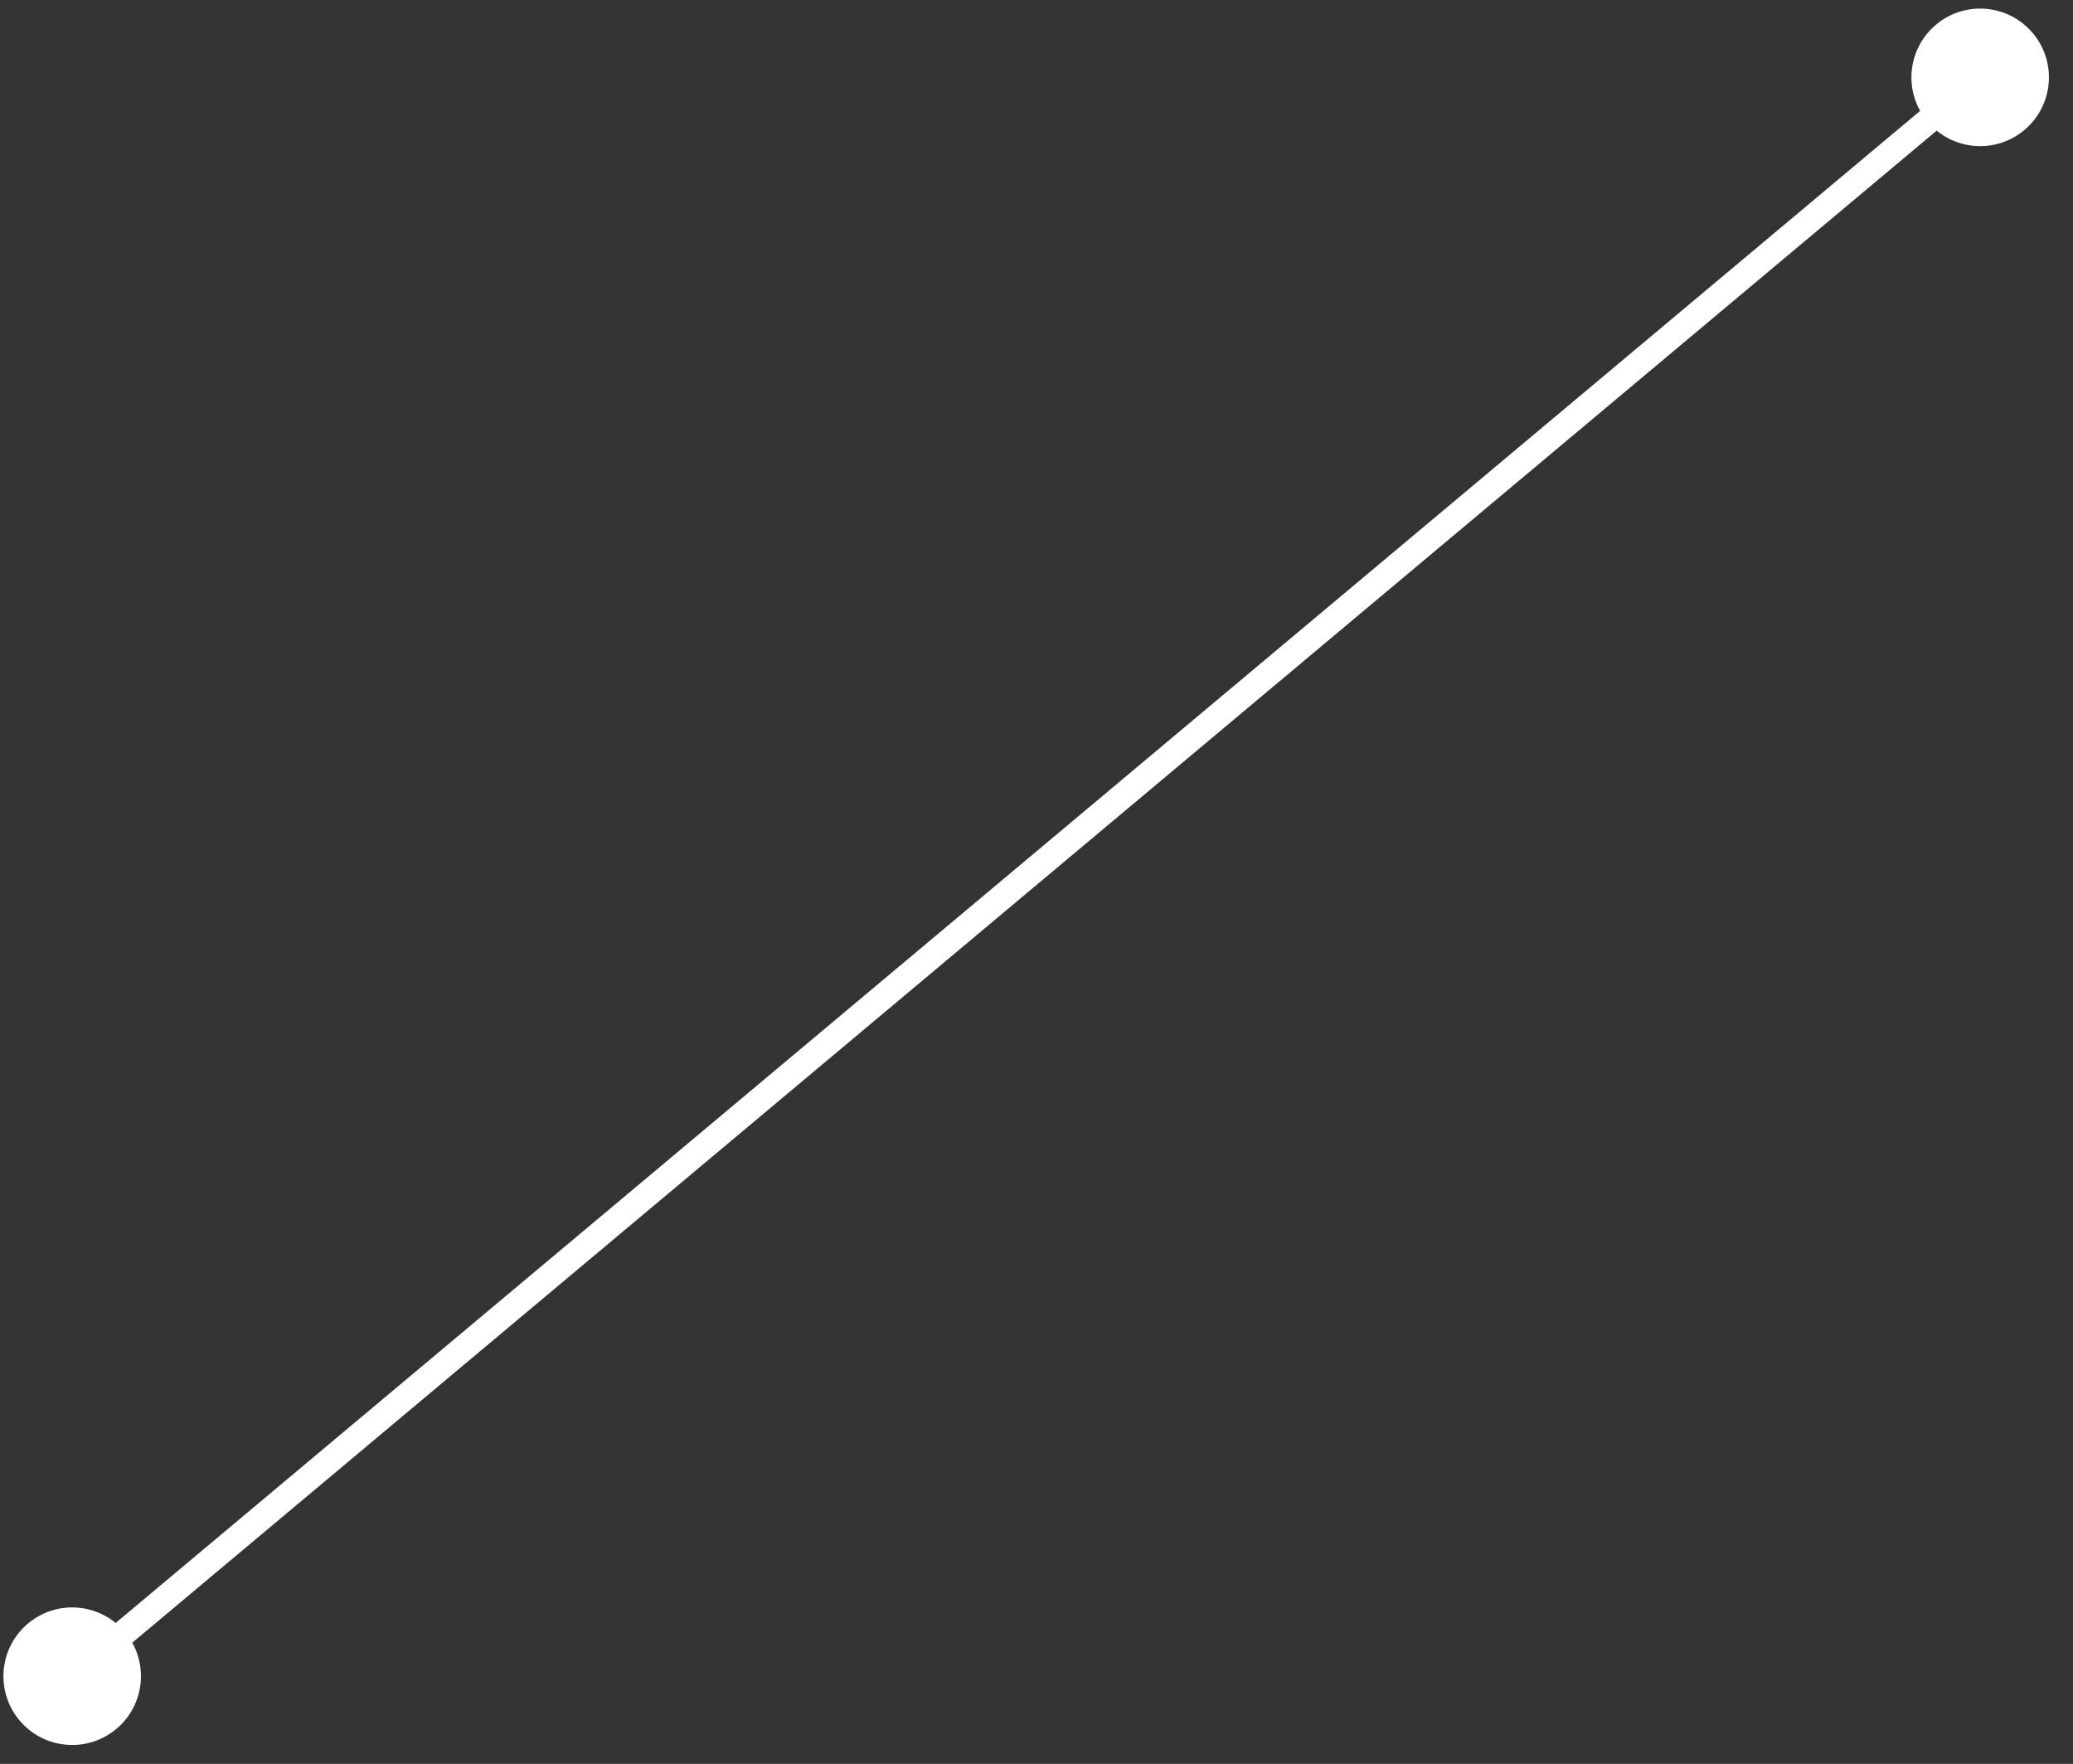 <?xml version="1.0" encoding="UTF-8"?> <svg xmlns="http://www.w3.org/2000/svg" width="67" height="57" viewBox="0 0 67 57" fill="none"><rect x="0" y="0" width="67" height="57" fill="#333333" stroke="none"/><path d="M65.703 1.073C64.915 0.132 63.514 0.008 62.573 0.797C61.632 1.585 61.508 2.986 62.297 3.927C63.085 4.868 64.486 4.992 65.427 4.203C66.368 3.415 66.492 2.014 65.703 1.073ZM4.037 52.739C3.249 51.799 1.847 51.675 0.906 52.463C-0.035 53.252 -0.158 54.653 0.63 55.594C1.418 56.535 2.82 56.658 3.76 55.87C4.701 55.082 4.825 53.68 4.037 52.739ZM63.732 2.181L2.066 53.847L2.601 54.486L64.268 2.819L63.732 2.181Z" fill="white"></path></svg> 